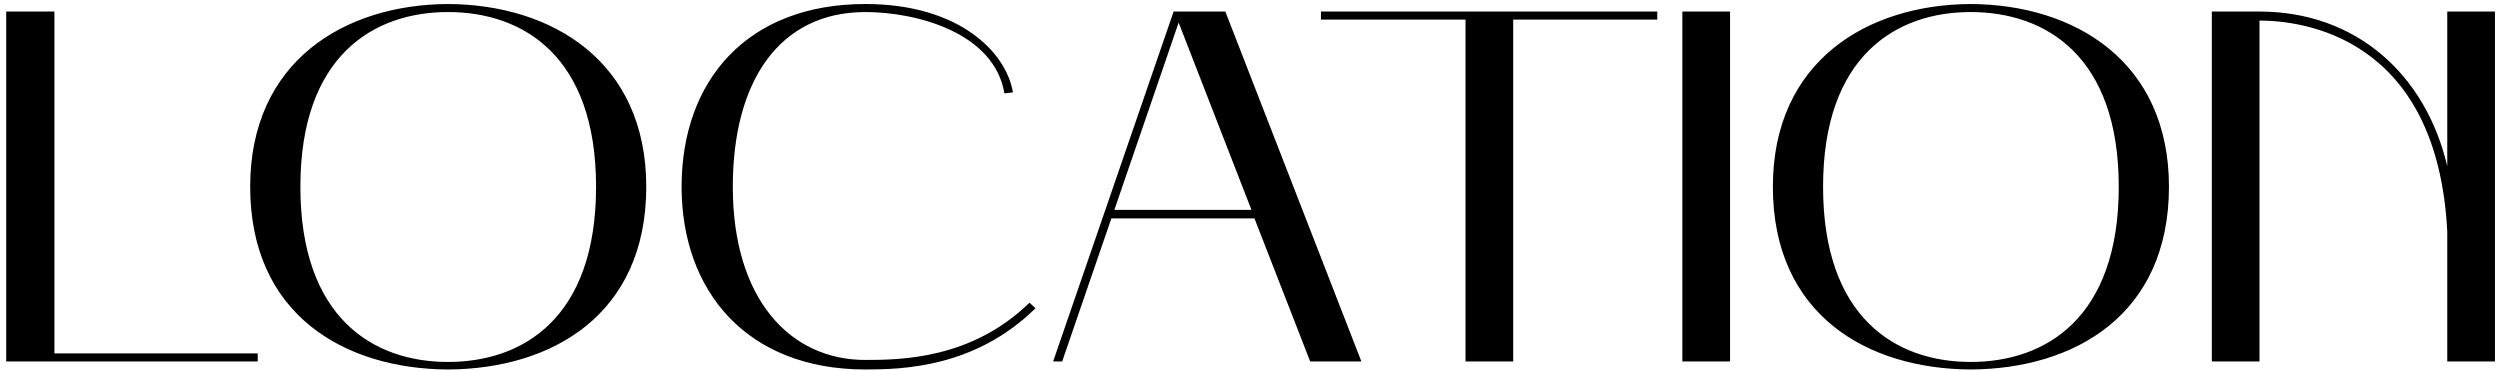 <?xml version="1.0" encoding="UTF-8"?> <svg xmlns="http://www.w3.org/2000/svg" width="249" height="37" viewBox="0 0 249 37" fill="none"><path d="M5.419 35.2H25.669V36H0.619V1.15H5.419V35.2ZM24.918 18.6C24.918 6.1 34.318 0.45 44.618 0.4C54.968 0.45 64.368 6.1 64.368 18.6C64.368 31.35 54.968 36.75 44.618 36.8C34.318 36.75 24.918 31.35 24.918 18.6ZM44.618 1.2C37.168 1.2 29.918 5.6 29.918 18.6C29.918 31.65 37.168 36.05 44.618 36.05C52.118 36.05 59.368 31.65 59.368 18.6C59.368 5.6 52.118 1.2 44.618 1.2ZM86.187 36.8C74.387 36.8 67.887 29 67.887 18.6C67.887 8.05 74.387 0.4 86.187 0.4C95.587 0.4 100.237 5.25 100.887 9.2L100.037 9.3C99.037 3.25 91.287 1.2 86.187 1.2C77.687 1.2 72.987 8 72.987 18.6C72.987 29.8 78.687 35.85 86.187 35.85C89.787 35.85 96.787 35.75 102.537 30.15L103.137 30.7C97.137 36.6 89.937 36.8 86.187 36.8ZM104.893 36L116.893 1.15H122.043L135.593 36H130.493L124.943 21.75H110.693L105.793 36H104.893ZM117.393 2.25L110.993 20.9H124.643L117.393 2.25ZM145.966 1.95H131.566V1.15H165.066V1.95H150.716V36H145.966V1.95ZM172.313 1.15V36H167.563V1.15H172.313ZM176.578 18.6C176.578 6.1 185.978 0.45 196.278 0.4C206.628 0.45 216.028 6.1 216.028 18.6C216.028 31.35 206.628 36.75 196.278 36.8C185.978 36.75 176.578 31.35 176.578 18.6ZM196.278 1.2C188.828 1.2 181.578 5.6 181.578 18.6C181.578 31.65 188.828 36.05 196.278 36.05C203.778 36.05 211.028 31.65 211.028 18.6C211.028 5.6 203.778 1.2 196.278 1.2ZM225.047 36H220.297V1.15H225.047C234.647 1.15 241.597 7.4 243.747 16.55V1.15H248.497V36H243.747V23.05C242.747 3.65 229.347 2.05 225.047 2.05V36Z" fill="black"></path></svg> 